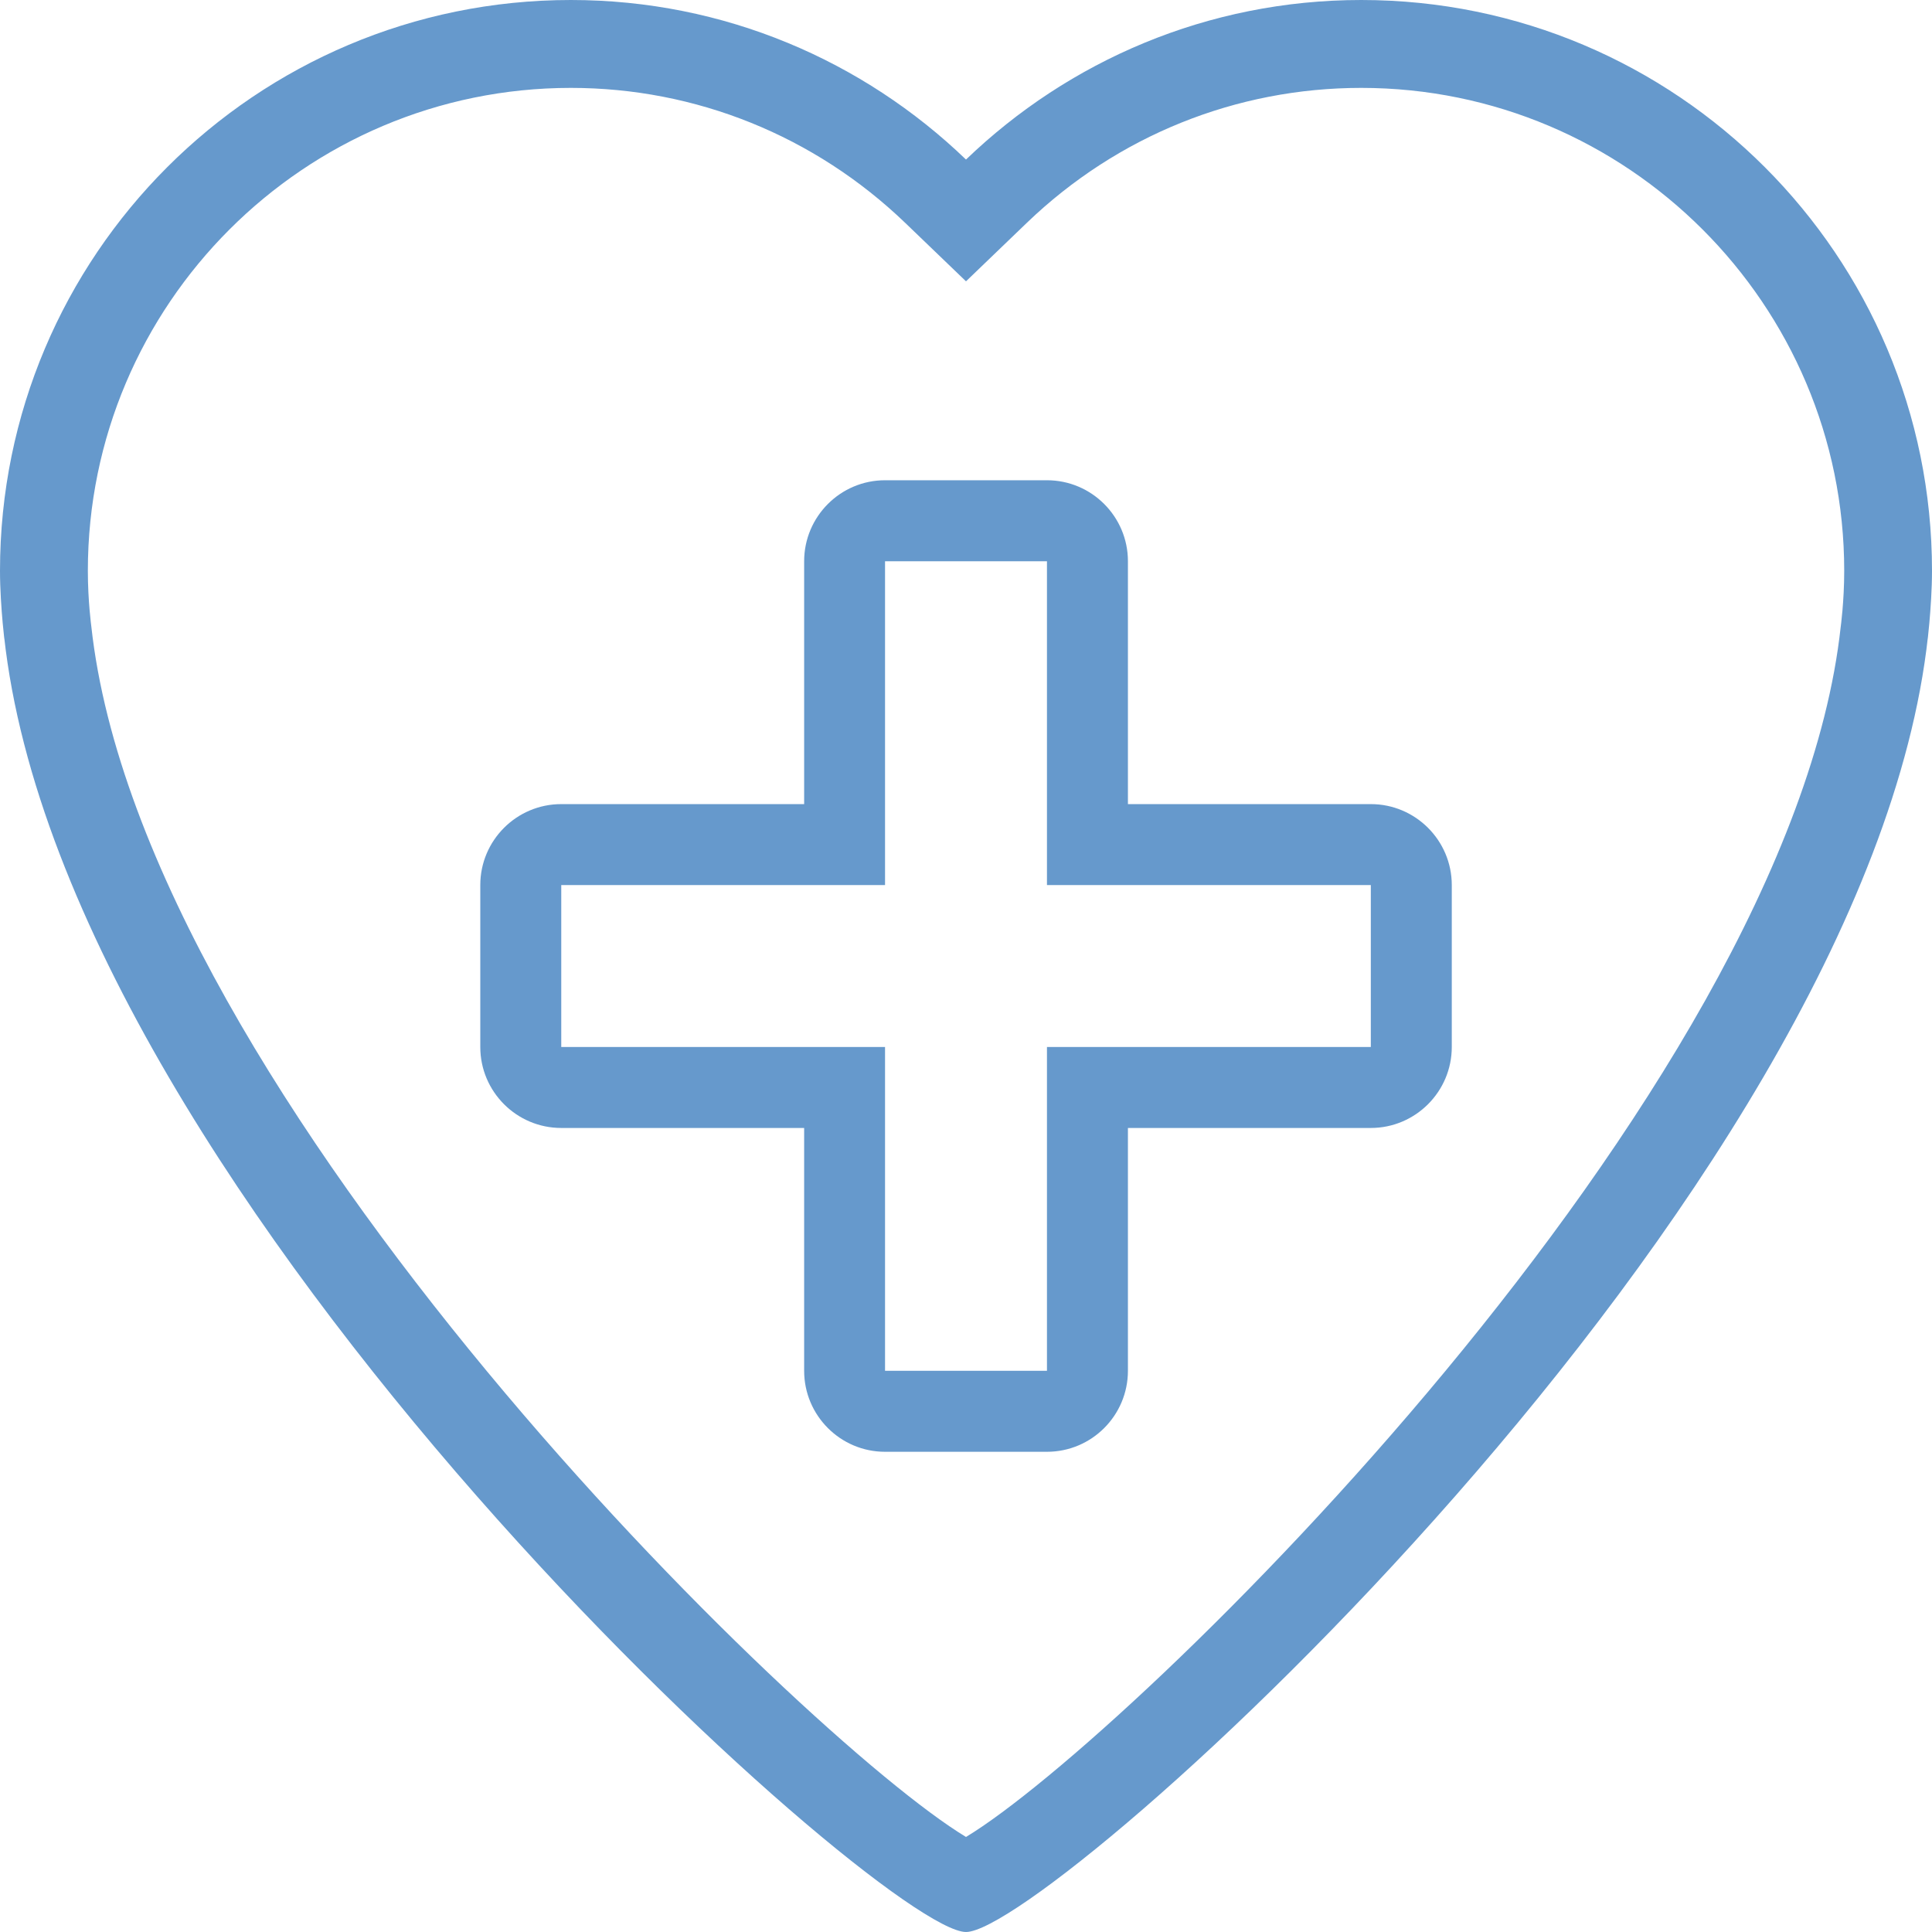 <svg version="1.1" id="Слой_4" xmlns="http://www.w3.org/2000/svg" xmlns:xlink="http://www.w3.org/1999/xlink" x="0px" y="0px"
	 width="200px" height="200px" viewBox="0 0 257.5 257.5" enable-background="new 0 0 257.5 257.5" xml:space="preserve">
<path fill="#6699CC" d="M182.705,107.173h-32.373V74.805c0-5.952-4.834-10.796-10.791-10.796h-21.582
	c-5.947,0-10.781,4.844-10.781,10.796v32.368H74.805c-5.957,0-10.791,4.839-10.791,10.791v21.582
	c0,5.947,4.834,10.791,10.791,10.791h32.373V182.7c0,5.957,4.834,10.796,10.781,10.796h21.582c5.957,0,10.791-4.839,10.791-10.796
	v-32.363h32.373c5.947,0,10.791-4.844,10.791-10.791v-21.582C193.496,112.012,188.652,107.173,182.705,107.173z M182.705,139.546
	h-43.164V182.7h-21.582v-43.154H74.805v-21.582h43.154V74.805h21.582v43.159h43.164V139.546z"/>
<path fill="#6699CC" d="M257.5,76.079C257.5,34.063,223.447,0,181.426,0c-20.459,0-39.004,8.12-52.676,21.265
	C115.088,8.12,96.543,0,76.084,0C34.063,0,0,34.063,0,76.079c0,4.893,0.771,10.732,0.547,8.74
	C8.74,159.966,117.49,257.5,128.75,257.5c11.27,0,120.02-97.534,128.213-172.681C256.738,86.812,257.5,80.972,257.5,76.079
	 M245.332,83.55c-6.836,62.607-94.834,148.154-116.582,161.284c-21.738-13.13-109.746-98.687-116.582-161.367
	c0,0-0.459-3.374-0.459-7.388c0-35.498,28.877-64.365,64.375-64.365c16.66,0,32.48,6.387,44.561,17.988l8.105,7.793l8.105-7.793
	c12.07-11.602,27.9-17.988,44.57-17.988c35.498,0,64.375,28.867,64.375,64.365C245.801,80.166,245.332,83.55,245.332,83.55"/>
</svg>

